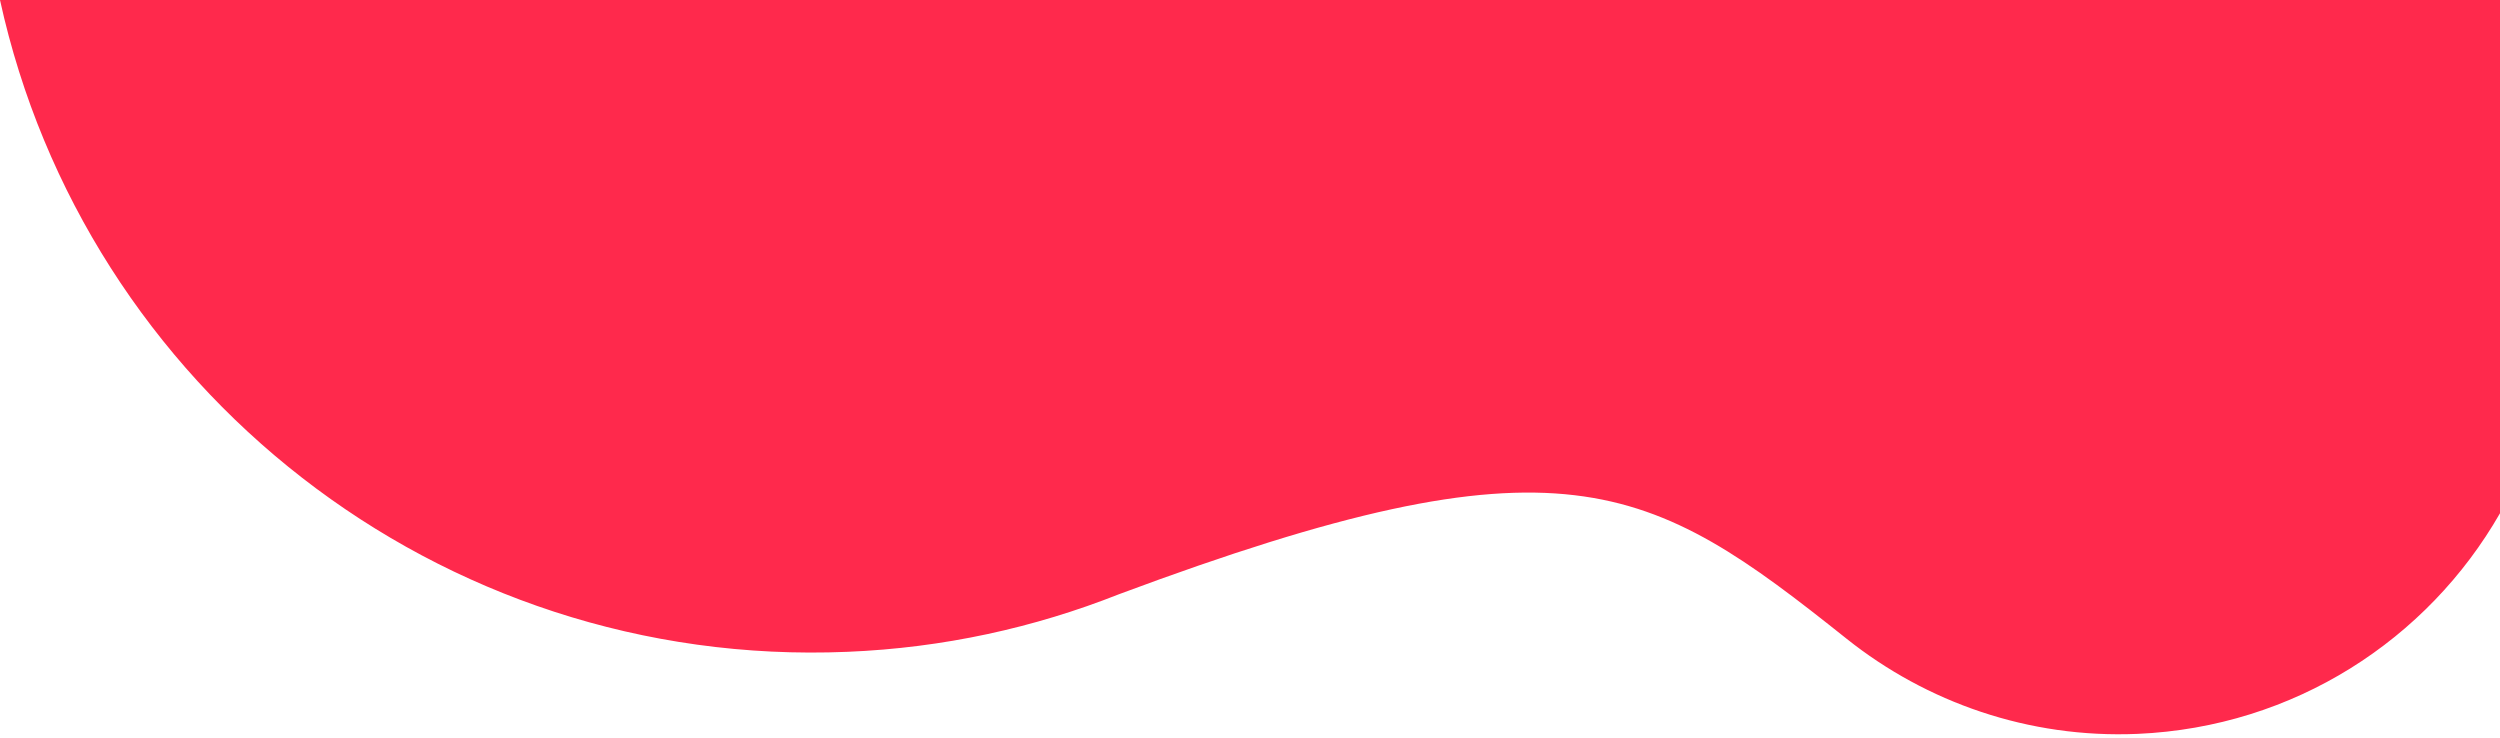 <?xml version="1.0" encoding="utf-8"?>
<!-- Generator: Adobe Illustrator 25.3.1, SVG Export Plug-In . SVG Version: 6.00 Build 0)  -->
<svg version="1.1" id="Layer_1" xmlns="http://www.w3.org/2000/svg" xmlns:xlink="http://www.w3.org/1999/xlink" x="0px" y="0px"
	 viewBox="0 0 694.6 205" style="enable-background:new 0 0 694.6 205;" xml:space="preserve">
<style type="text/css">
	.st0{fill:#FF294C;}
</style>
<path class="st0" d="M694.6,0v142.6c-20.1,35.1-57.2,59.4-100.7,61.3c-30.3,1.3-58.7-8.8-80.8-26.4c-55.2-44-79.1-58.3-202.2-12.4
	c-23.5,9.3-48.8,14.9-75.4,16C121.7,185.9,23.6,107.7,0,0H694.6z"/>
</svg>
